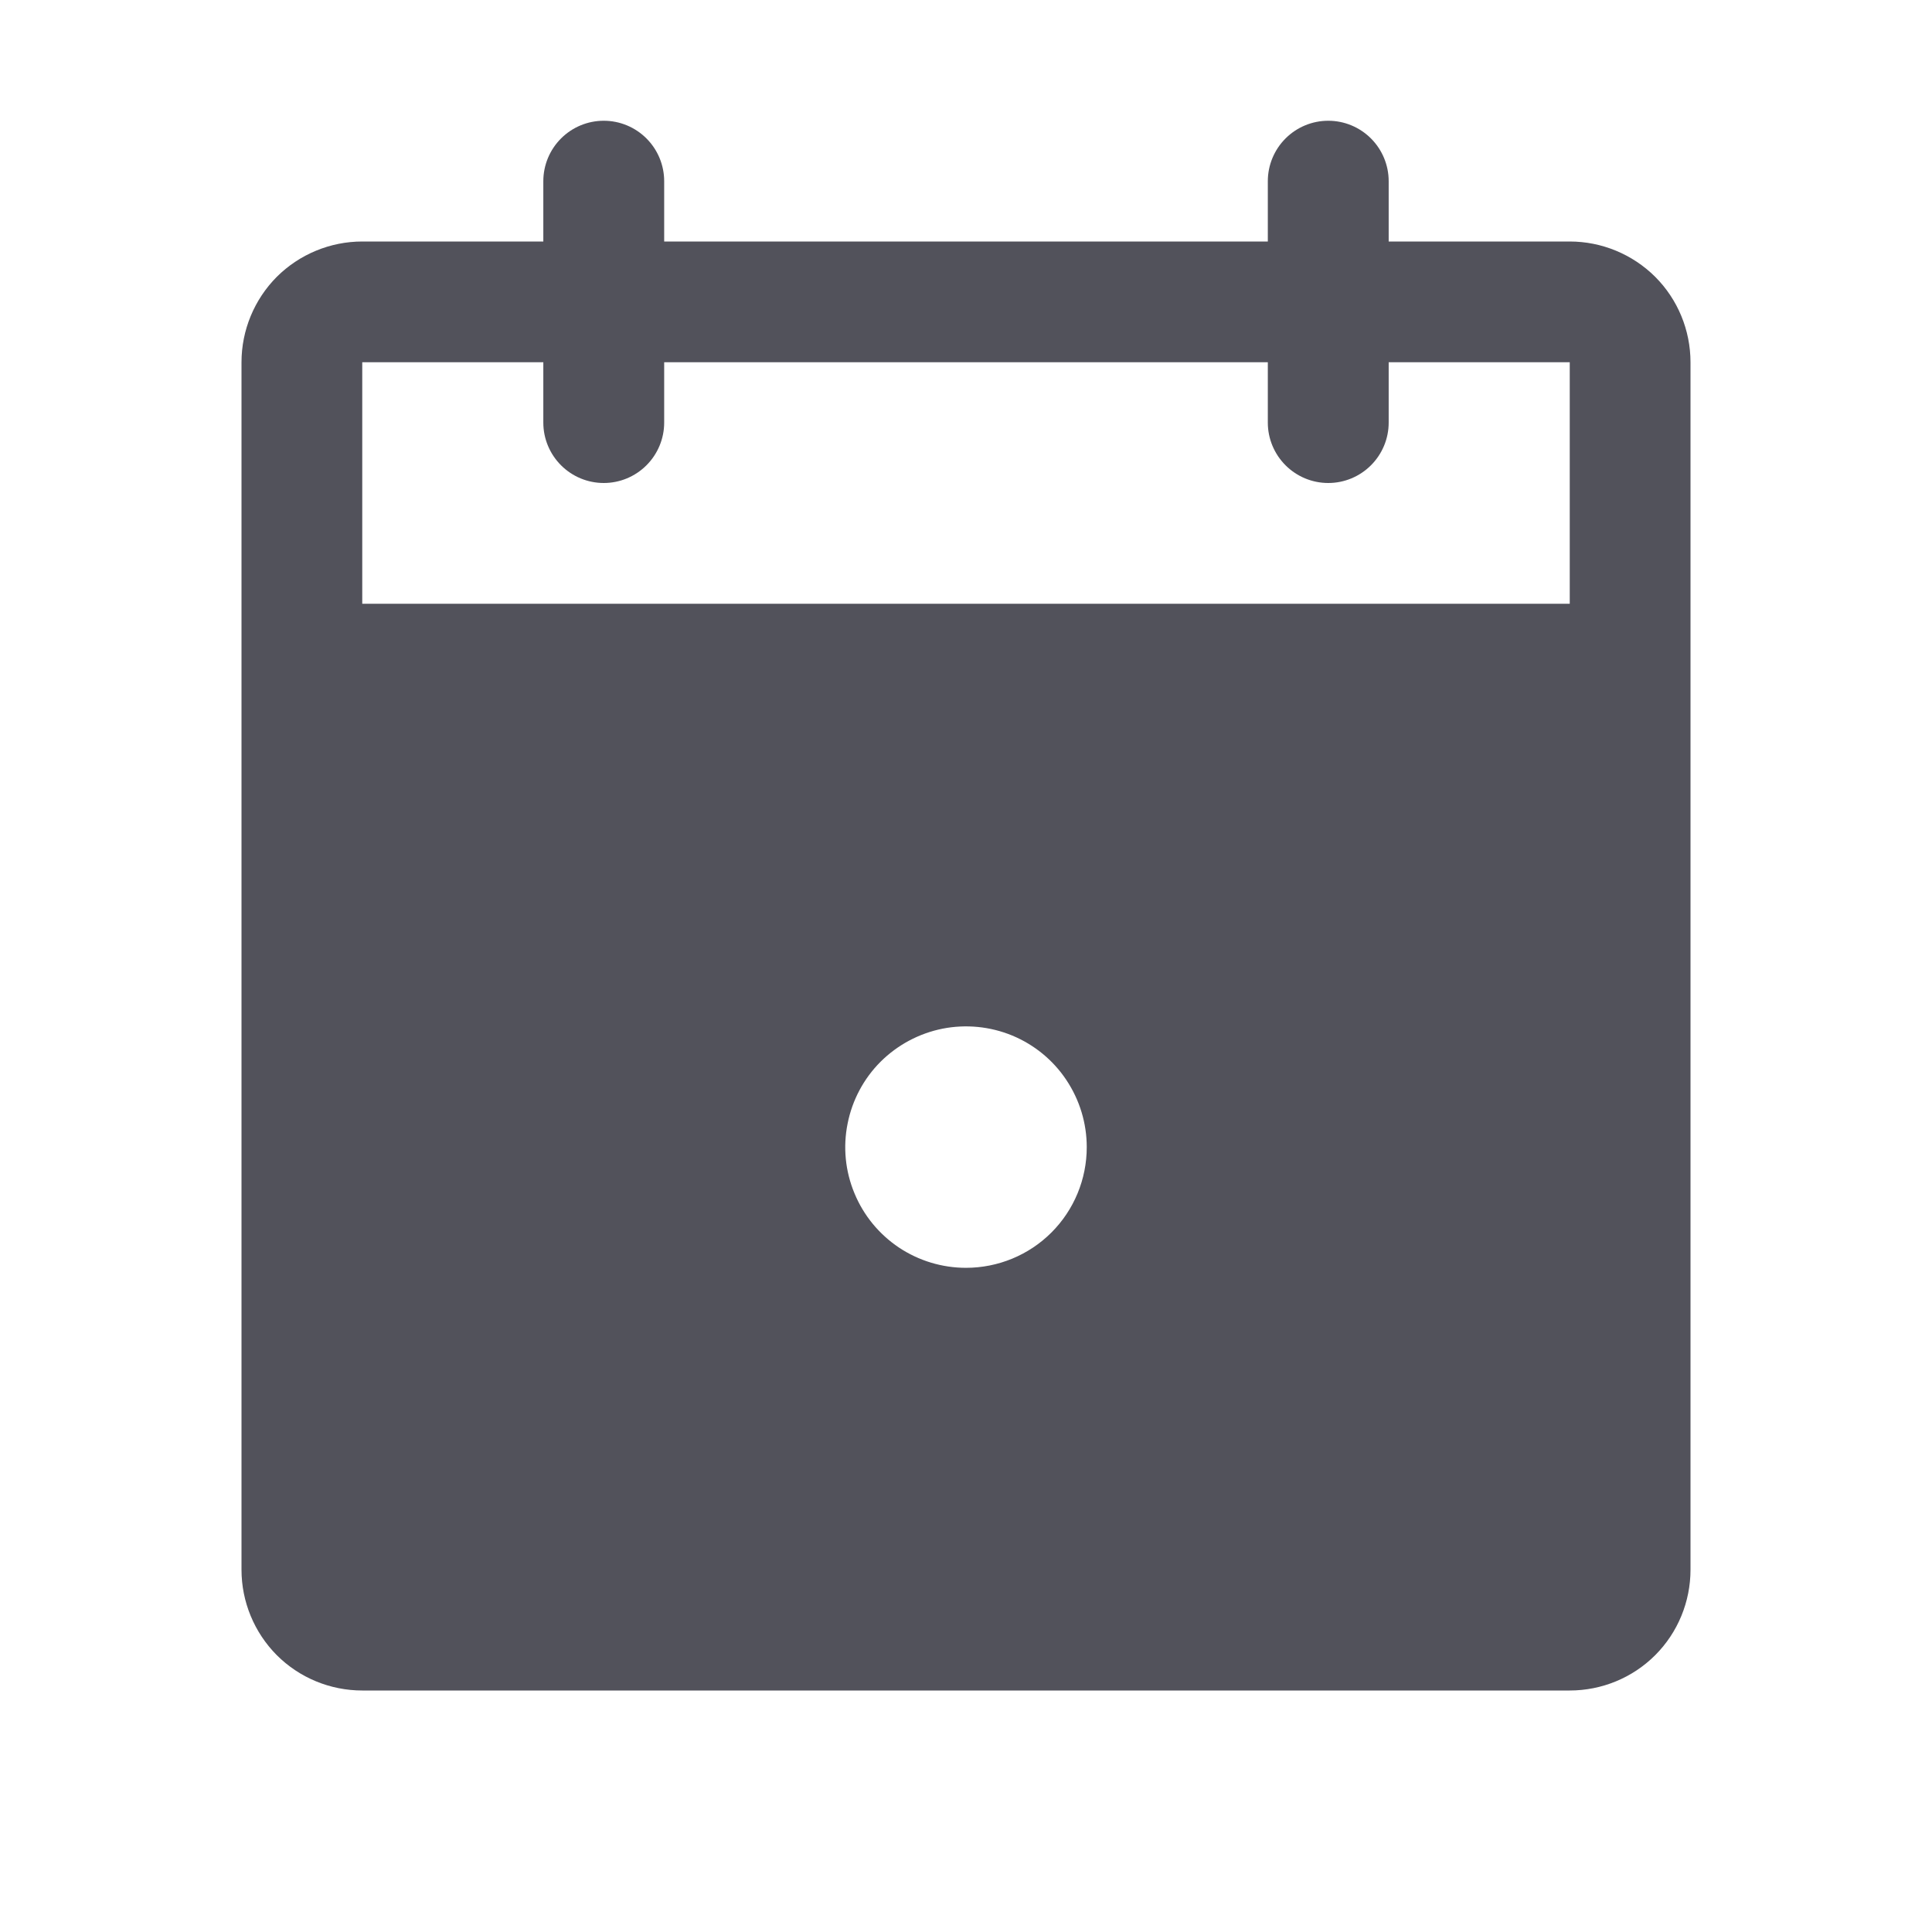 <svg xmlns="http://www.w3.org/2000/svg" width="18" height="18" viewBox="0 0 18 18" fill="none"><path d="M14.625 2.25H12.938V1.688C12.938 1.538 12.878 1.395 12.773 1.29C12.667 1.184 12.524 1.125 12.375 1.125C12.226 1.125 12.083 1.184 11.977 1.29C11.872 1.395 11.812 1.538 11.812 1.688V2.25H6.188V1.688C6.188 1.538 6.128 1.395 6.023 1.29C5.917 1.184 5.774 1.125 5.625 1.125C5.476 1.125 5.333 1.184 5.227 1.29C5.122 1.395 5.062 1.538 5.062 1.688V2.25H3.375C3.077 2.25 2.79 2.369 2.579 2.579C2.369 2.79 2.25 3.077 2.25 3.375V14.625C2.25 14.923 2.369 15.21 2.579 15.421C2.79 15.632 3.077 15.75 3.375 15.75H14.625C14.923 15.75 15.21 15.632 15.421 15.421C15.632 15.21 15.75 14.923 15.75 14.625V3.375C15.75 3.077 15.632 2.79 15.421 2.579C15.21 2.369 14.923 2.25 14.625 2.25ZM9 11.812C8.777 11.812 8.56 11.746 8.375 11.623C8.19 11.499 8.046 11.324 7.961 11.118C7.875 10.912 7.853 10.686 7.897 10.468C7.94 10.25 8.047 10.049 8.204 9.892C8.362 9.735 8.562 9.628 8.781 9.584C8.999 9.541 9.225 9.563 9.431 9.648C9.636 9.733 9.812 9.877 9.935 10.062C10.059 10.248 10.125 10.465 10.125 10.688C10.125 10.986 10.007 11.272 9.796 11.483C9.585 11.694 9.298 11.812 9 11.812ZM14.625 5.625H3.375V3.375H5.062V3.938C5.062 4.087 5.122 4.23 5.227 4.335C5.333 4.441 5.476 4.5 5.625 4.5C5.774 4.5 5.917 4.441 6.023 4.335C6.128 4.23 6.188 4.087 6.188 3.938V3.375H11.812V3.938C11.812 4.087 11.872 4.23 11.977 4.335C12.083 4.441 12.226 4.5 12.375 4.5C12.524 4.5 12.667 4.441 12.773 4.335C12.878 4.23 12.938 4.087 12.938 3.938V3.375H14.625V5.625Z" fill="#52525B"></path></svg>